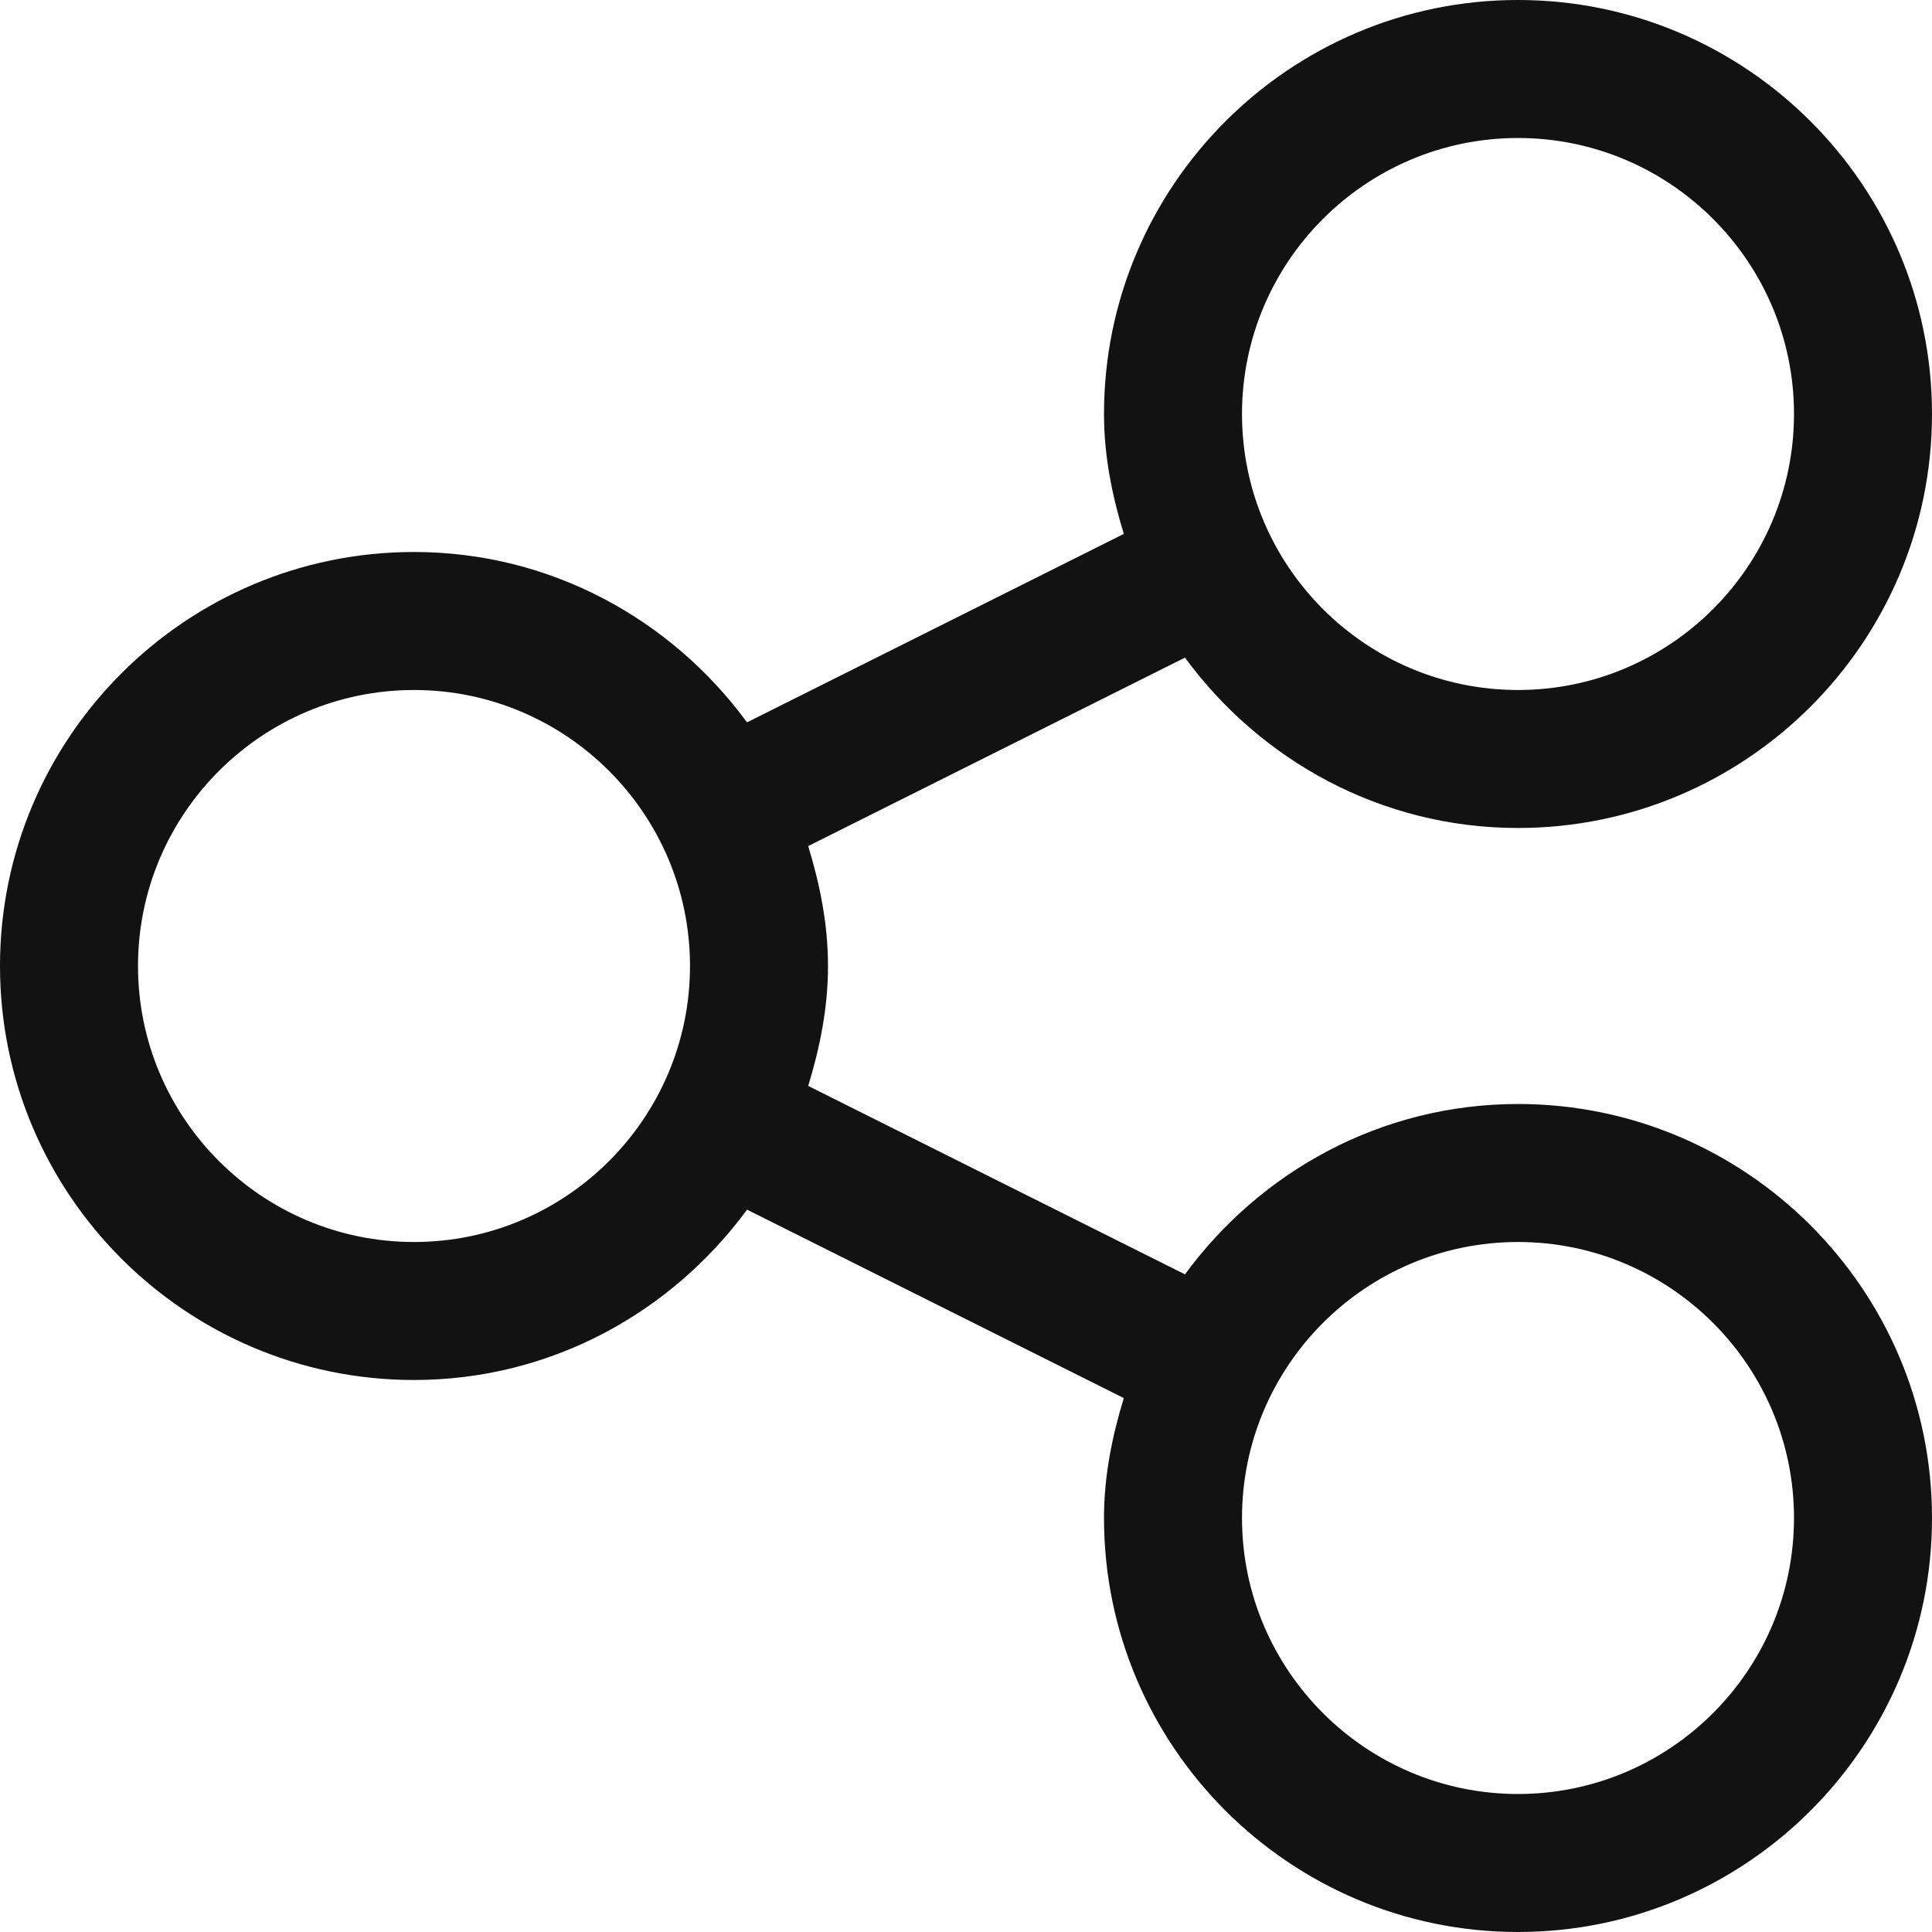 <?xml version="1.0"?>
<svg xmlns="http://www.w3.org/2000/svg" id="Capa_1" enable-background="new 0 0 482.239 482.239" height="512px" viewBox="0 0 482.239 482.239" width="512px" class=""><g><path d="m378.902 275.565c-34.183 0-64.306 16.874-83.127 42.521l-94.044-47.033c2.912-9.539 4.943-19.456 4.943-29.934s-2.031-20.397-4.943-29.934l94.044-47.033c18.821 25.647 48.944 42.521 83.127 42.521 56.983 0 103.337-46.354 103.337-103.337s-46.353-103.336-103.337-103.336-103.337 46.354-103.337 103.337c0 10.478 2.033 20.395 4.945 29.932l-94.047 47.035c-18.821-25.647-48.944-42.521-83.127-42.521-56.983 0-103.336 46.353-103.336 103.337s46.353 103.337 103.337 103.337c34.183 0 64.306-16.874 83.127-42.521l94.044 47.035c-2.912 9.536-4.943 19.453-4.943 29.932 0 56.983 46.353 103.337 103.337 103.337s103.337-46.354 103.337-103.337-46.354-103.338-103.337-103.338zm0-241.119c37.995 0 68.891 30.914 68.891 68.891 0 37.978-30.897 68.891-68.891 68.891-37.995 0-68.891-30.914-68.891-68.891s30.897-68.891 68.891-68.891zm-275.565 275.565c-37.995 0-68.891-30.914-68.891-68.891 0-37.978 30.897-68.891 68.891-68.891 37.995 0 68.891 30.914 68.891 68.891s-30.896 68.891-68.891 68.891zm275.565 137.782c-37.995 0-68.891-30.914-68.891-68.891s30.897-68.891 68.891-68.891c37.995 0 68.891 30.914 68.891 68.891 0 37.978-30.896 68.891-68.891 68.891z" data-original="#000000" class="active-path" data-old_color="#000000" fill="#121212"/></g> </svg>
